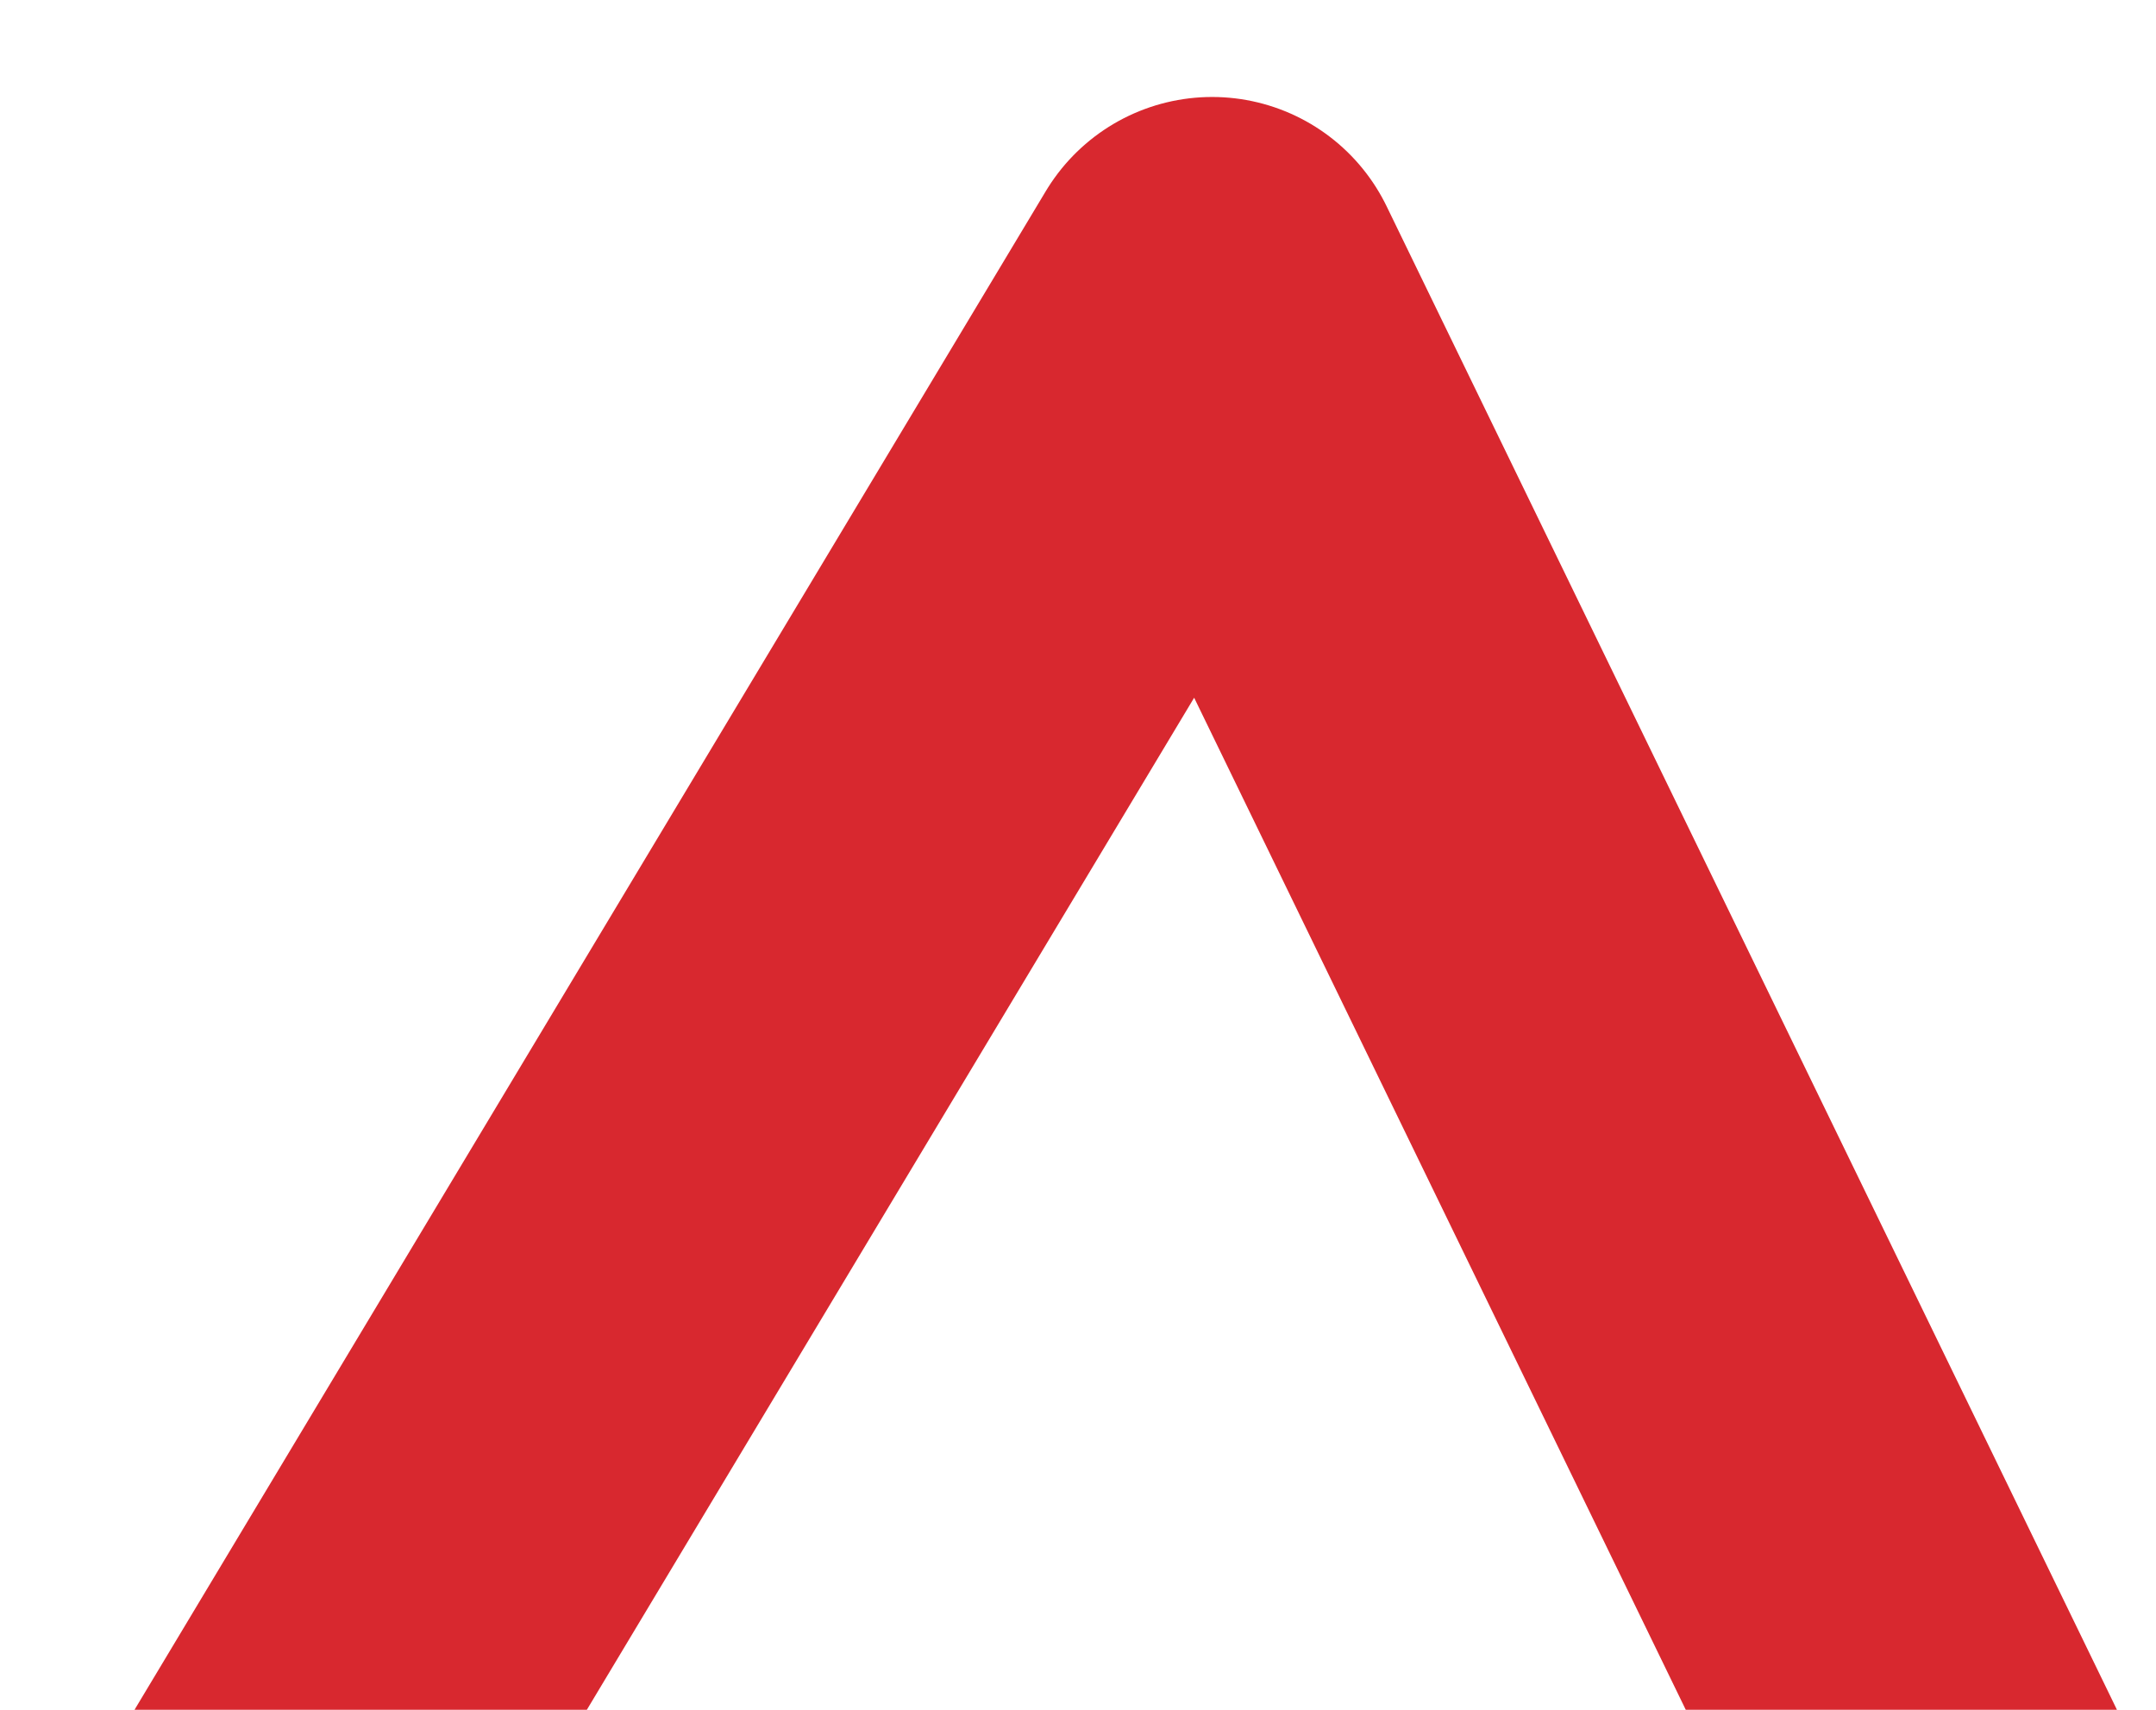 <svg width="29" height="23" viewBox="0 0 29 23" fill="none" xmlns="http://www.w3.org/2000/svg">
<g clip-path="url(#clip0_115_376)">
<path d="M2.608 26.739L16.304 3.913L27.391 26.739" stroke="#D8282F" stroke-width="5.217" stroke-linecap="round" stroke-linejoin="round"/>
</g>
<defs>
<clipPath id="clip0_115_376">
<rect width="29" height="23" fill="white"/>
</clipPath>
</defs>
</svg>
